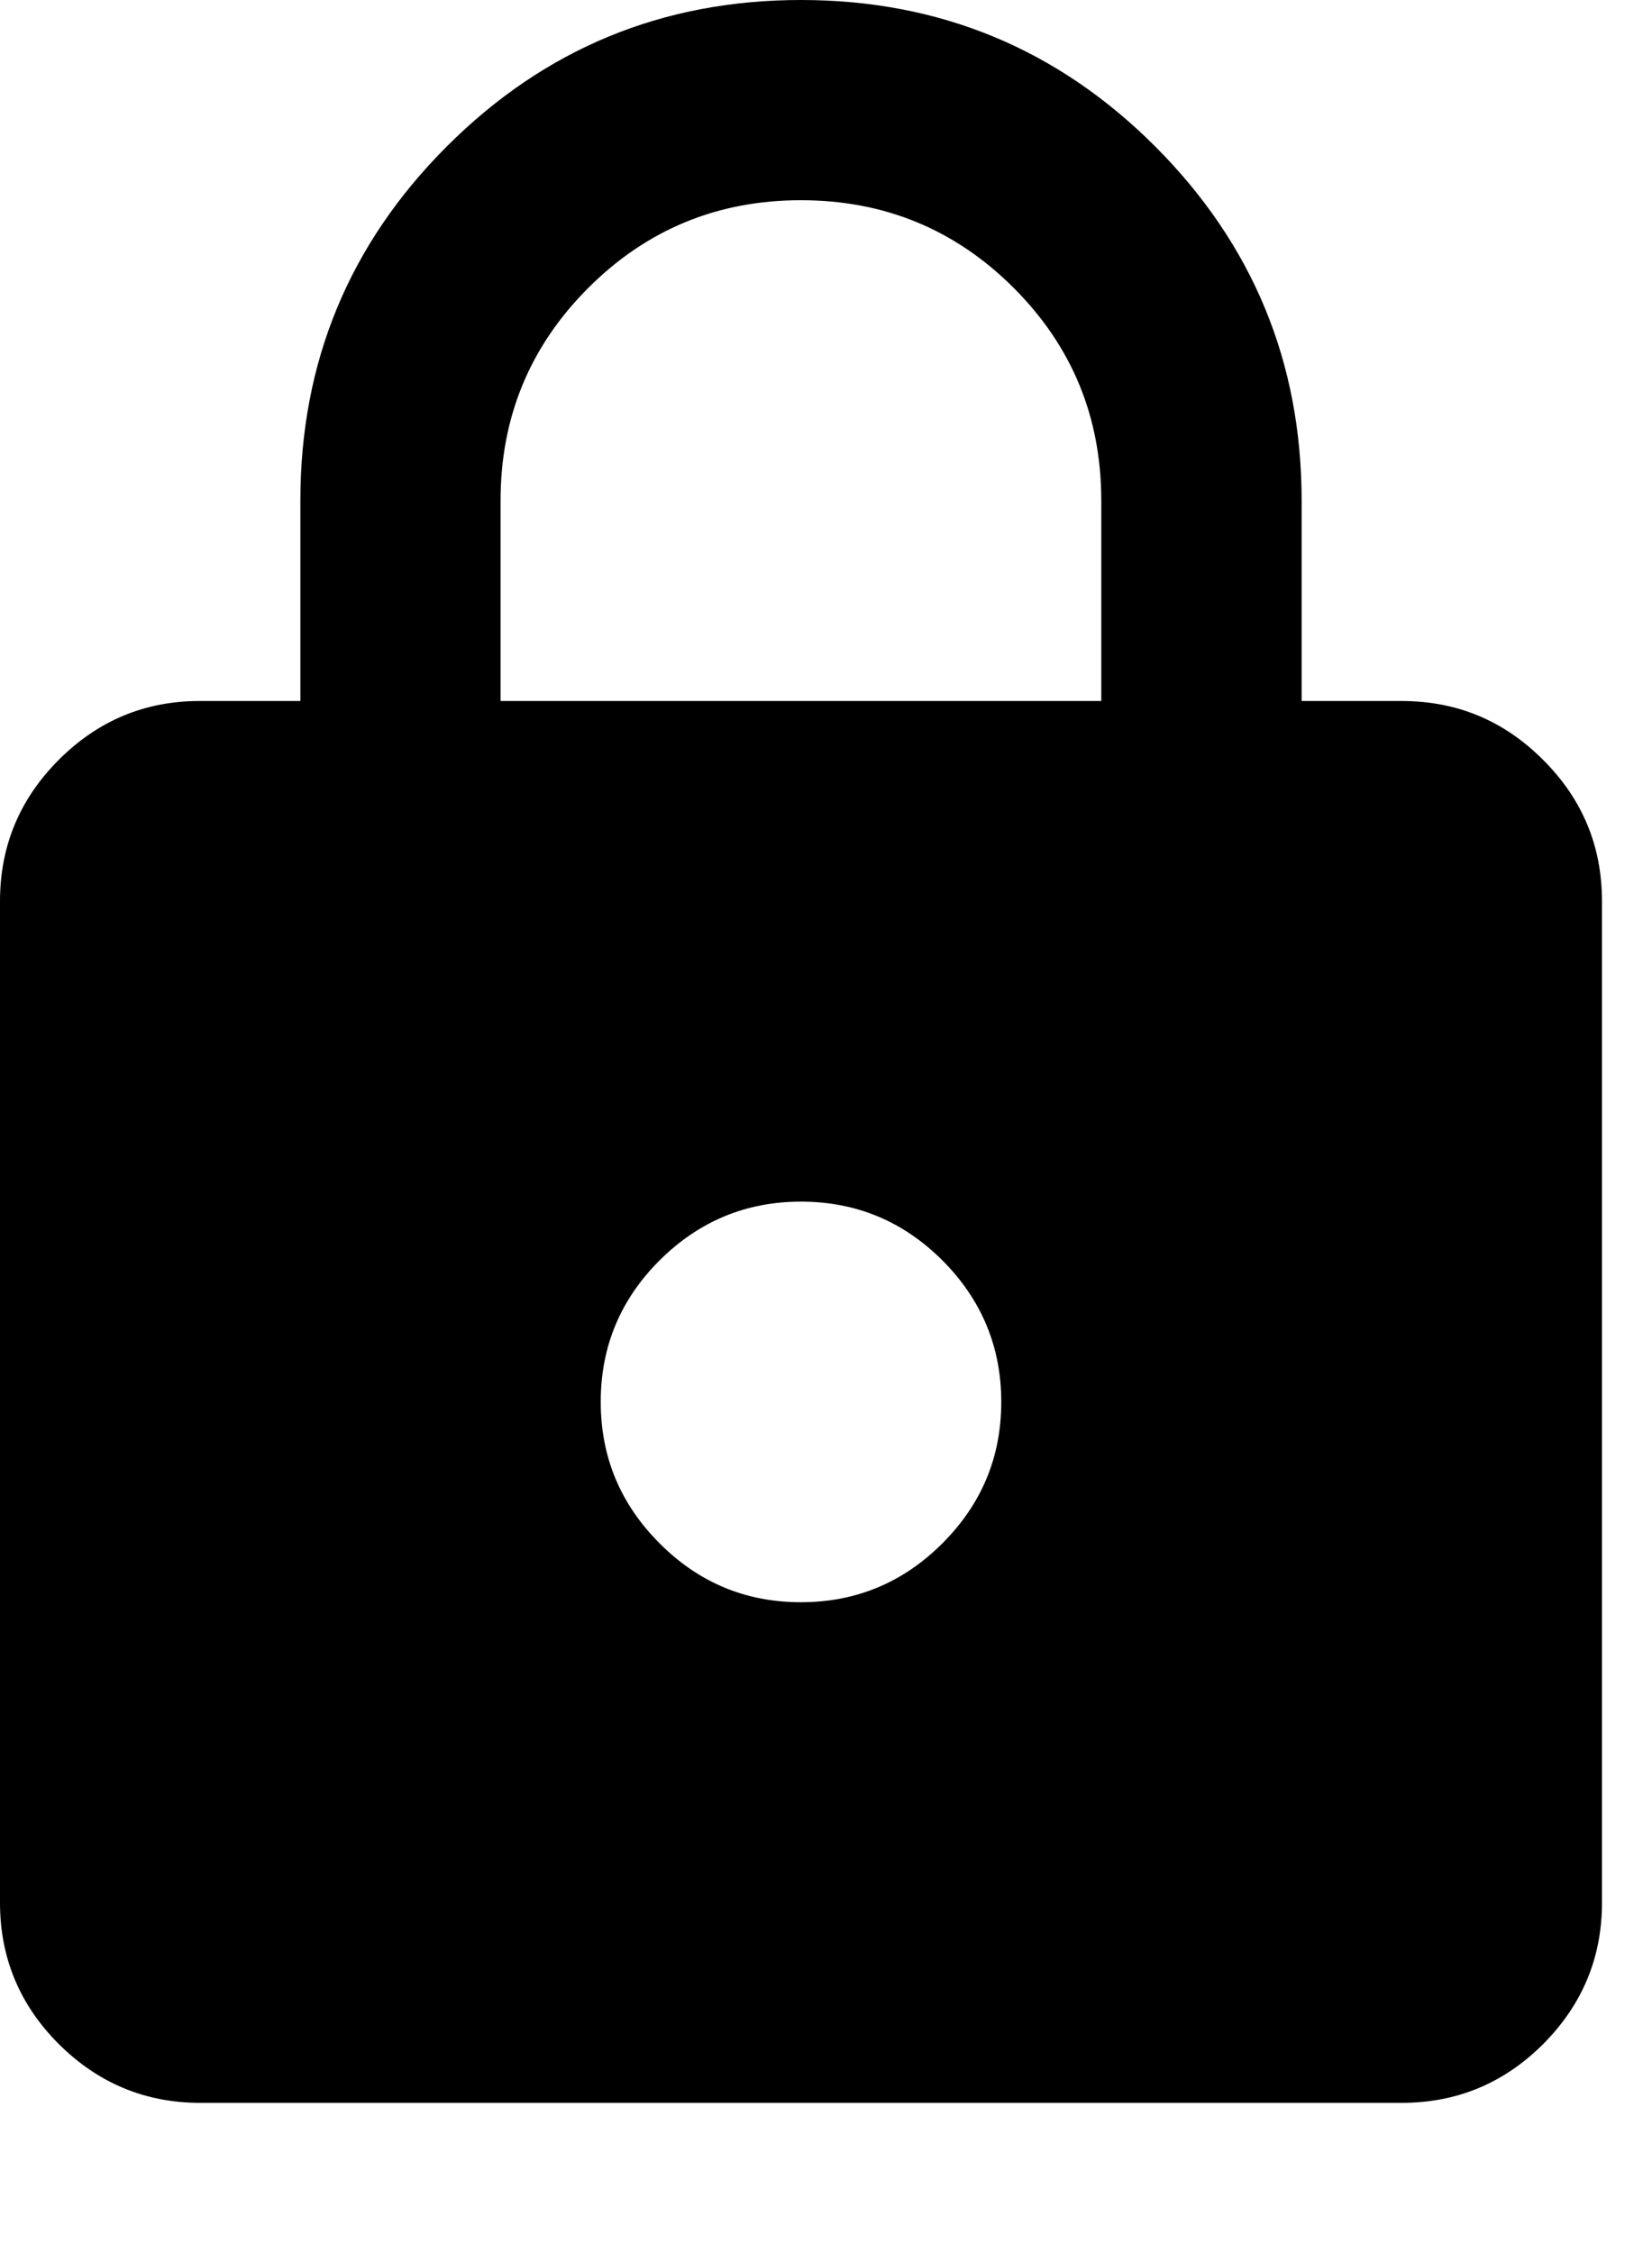 <svg width="11" height="15" viewBox="0 0 11 15" fill="none" xmlns="http://www.w3.org/2000/svg">
<g id="material-symbols:lock">
<path id="Vector" d="M1.333 14C0.967 14 0.653 13.869 0.391 13.608C0.13 13.347 -0 13.033 1.13186e-06 12.667V6C1.13186e-06 5.633 0.131 5.319 0.392 5.058C0.653 4.797 0.967 4.666 1.333 4.667H2V3.333C2 2.411 2.325 1.625 2.975 0.975C3.626 0.324 4.412 -0 5.333 4.55373e-07C6.256 4.55373e-07 7.042 0.325 7.692 0.975C8.342 1.626 8.667 2.412 8.667 3.333V4.667H9.333C9.7 4.667 10.014 4.797 10.275 5.059C10.537 5.32 10.667 5.634 10.667 6V12.667C10.667 13.033 10.536 13.347 10.275 13.609C10.013 13.87 9.7 14 9.333 14H1.333ZM5.333 10.667C5.7 10.667 6.014 10.536 6.275 10.275C6.537 10.013 6.667 9.7 6.667 9.333C6.667 8.967 6.536 8.653 6.275 8.391C6.013 8.13 5.7 8 5.333 8C4.967 8 4.653 8.131 4.391 8.392C4.13 8.653 4 8.967 4 9.333C4 9.7 4.131 10.014 4.392 10.275C4.653 10.537 4.967 10.667 5.333 10.667ZM3.333 4.667H7.333V3.333C7.333 2.778 7.139 2.306 6.75 1.917C6.361 1.528 5.889 1.333 5.333 1.333C4.778 1.333 4.306 1.528 3.917 1.917C3.528 2.306 3.333 2.778 3.333 3.333V4.667Z" fill="black"/>
</g>
</svg>
